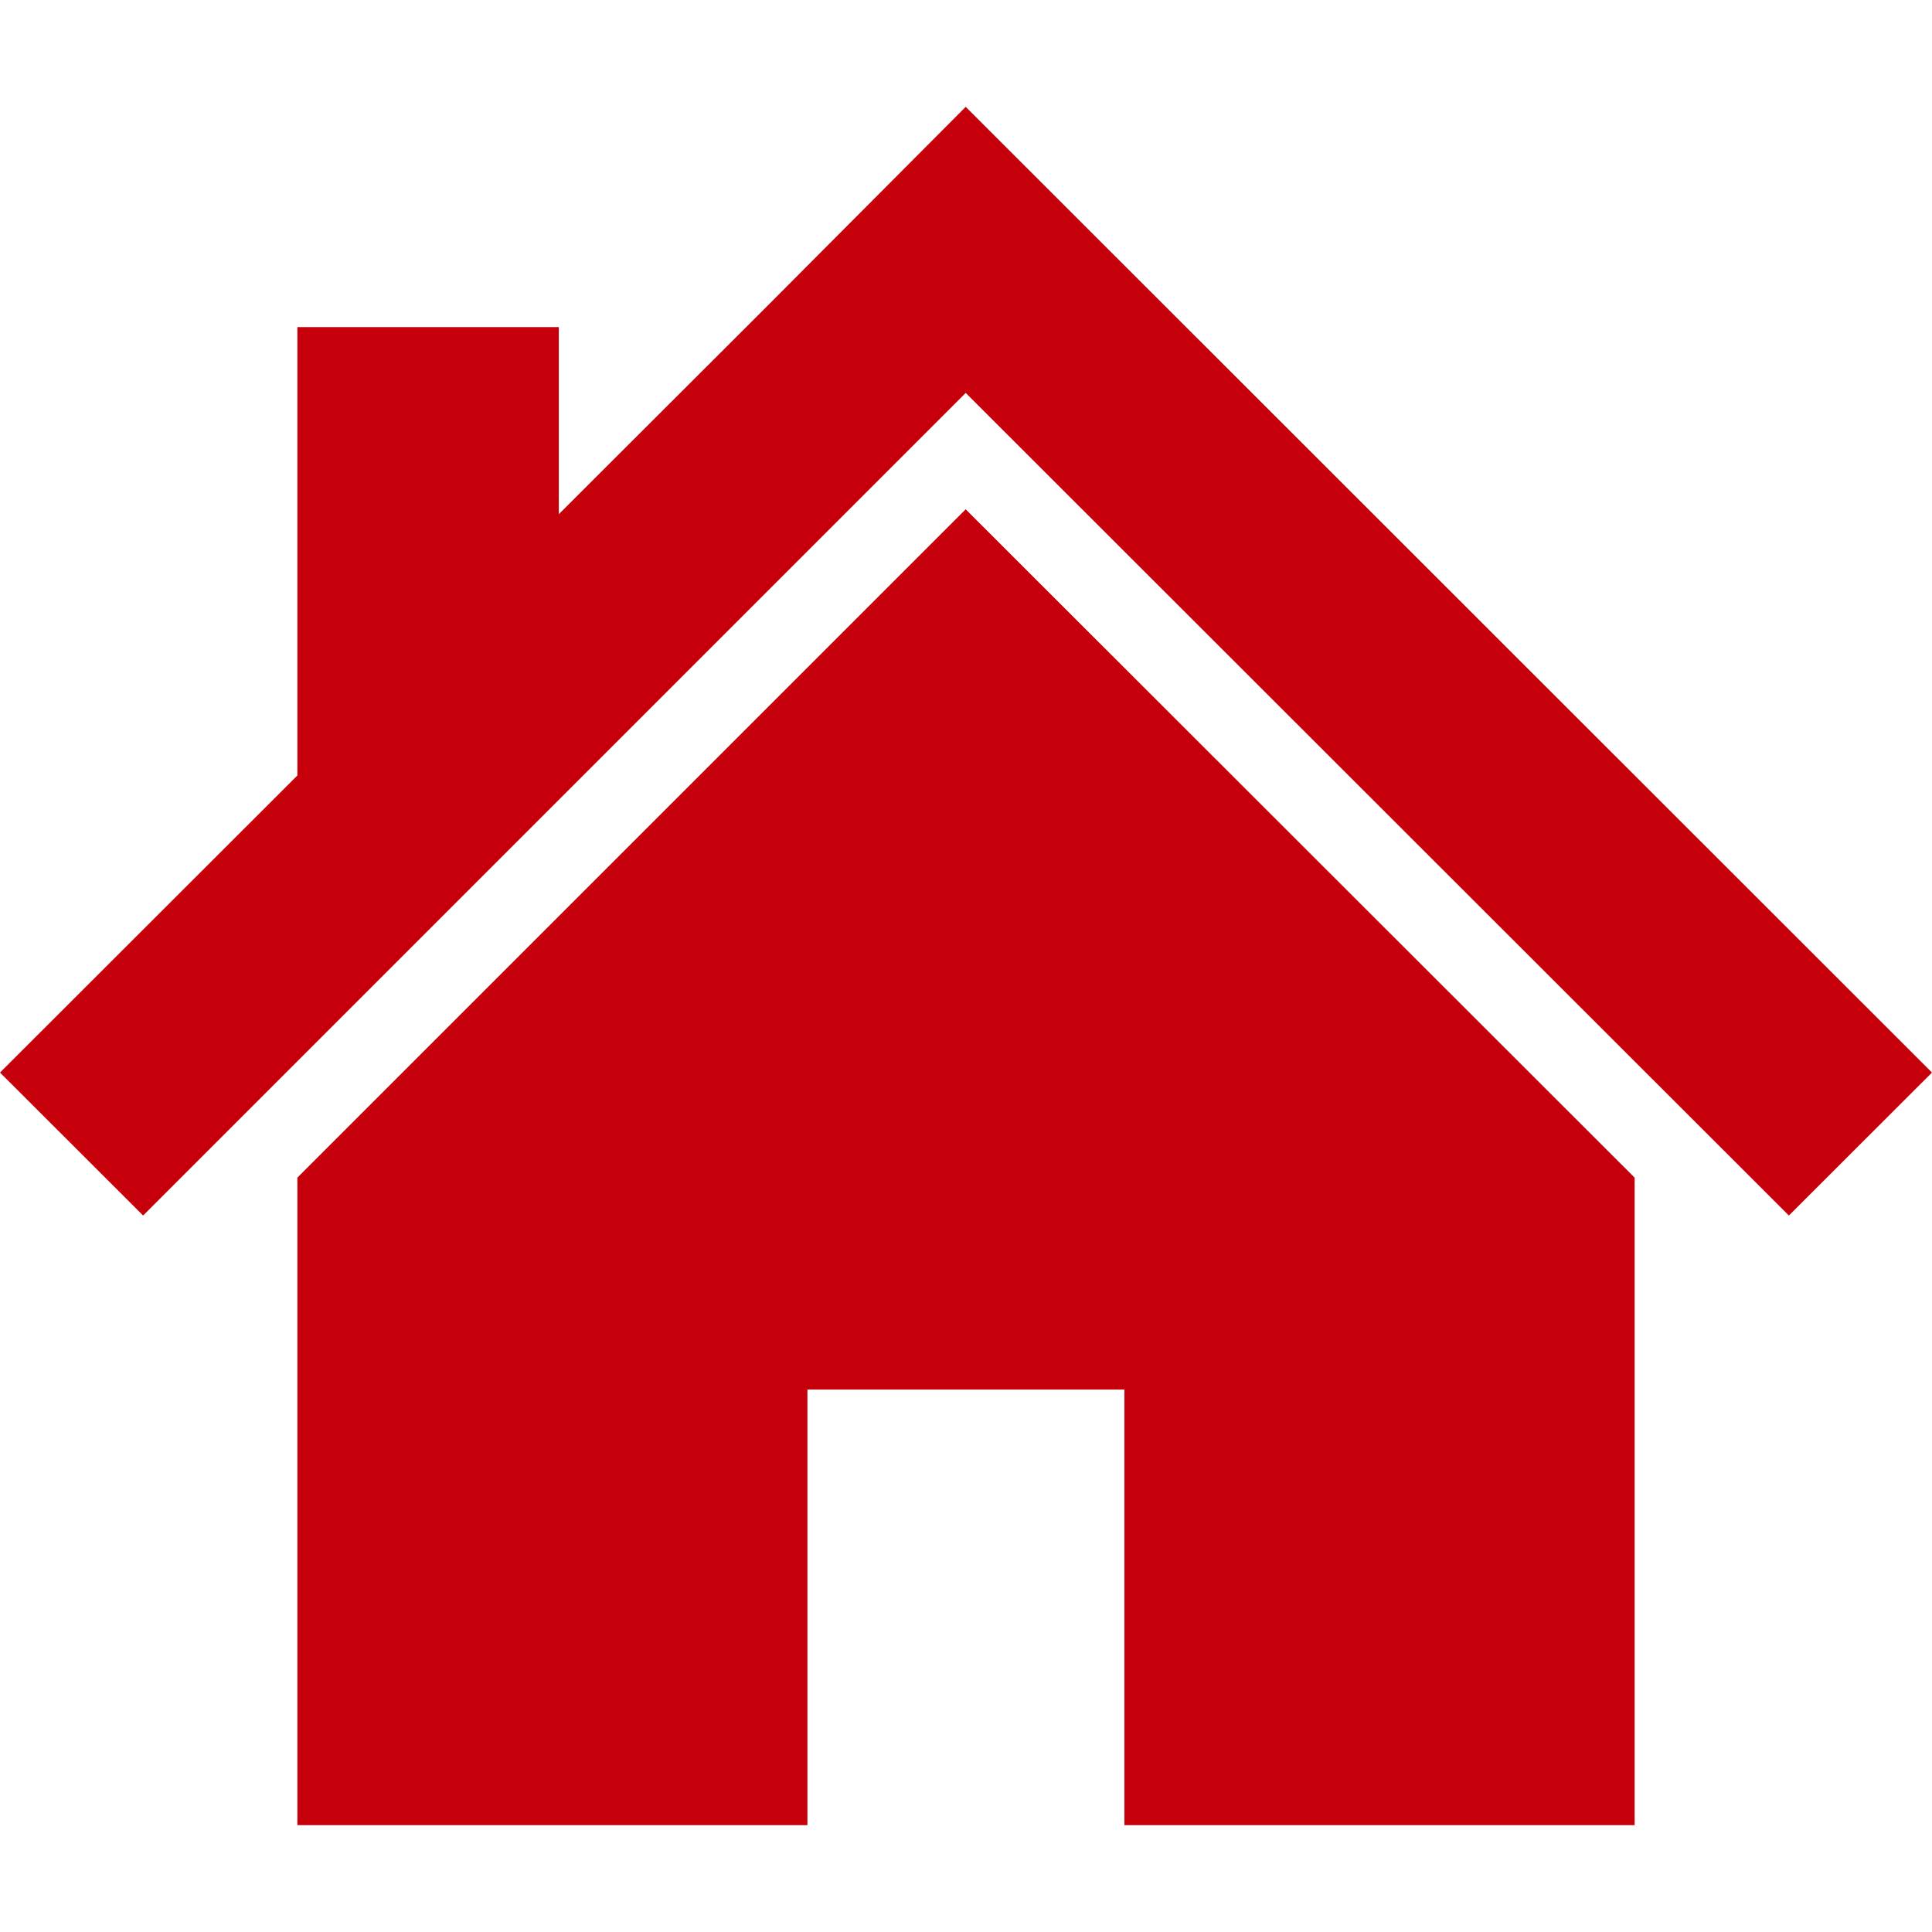 <svg width="13" height="13" viewBox="0 0 13 13" fill="none" xmlns="http://www.w3.org/2000/svg">
<g clip-path="url(#clip0_215_195290)">
<path d="M2.001 5.218V2.201H3.76V3.46L5.157 2.065L6.498 0.719L13 7.217L12.037 8.179L6.498 2.644L0.963 8.179L0 7.217L2.001 5.218Z" fill="#C6000B"/>
<path d="M10.999 7.924V12.281H7.566V9.35H5.433V12.281H2.001V7.924L6.498 3.427L10.999 7.924Z" fill="#C6000B"/>
</g>
<defs>
<clipPath id="clip0_215_195290">
<rect width="13" height="13" fill="white" transform="matrix(-1 0 0 1 13 0)"/>
</clipPath>
</defs>
</svg>
